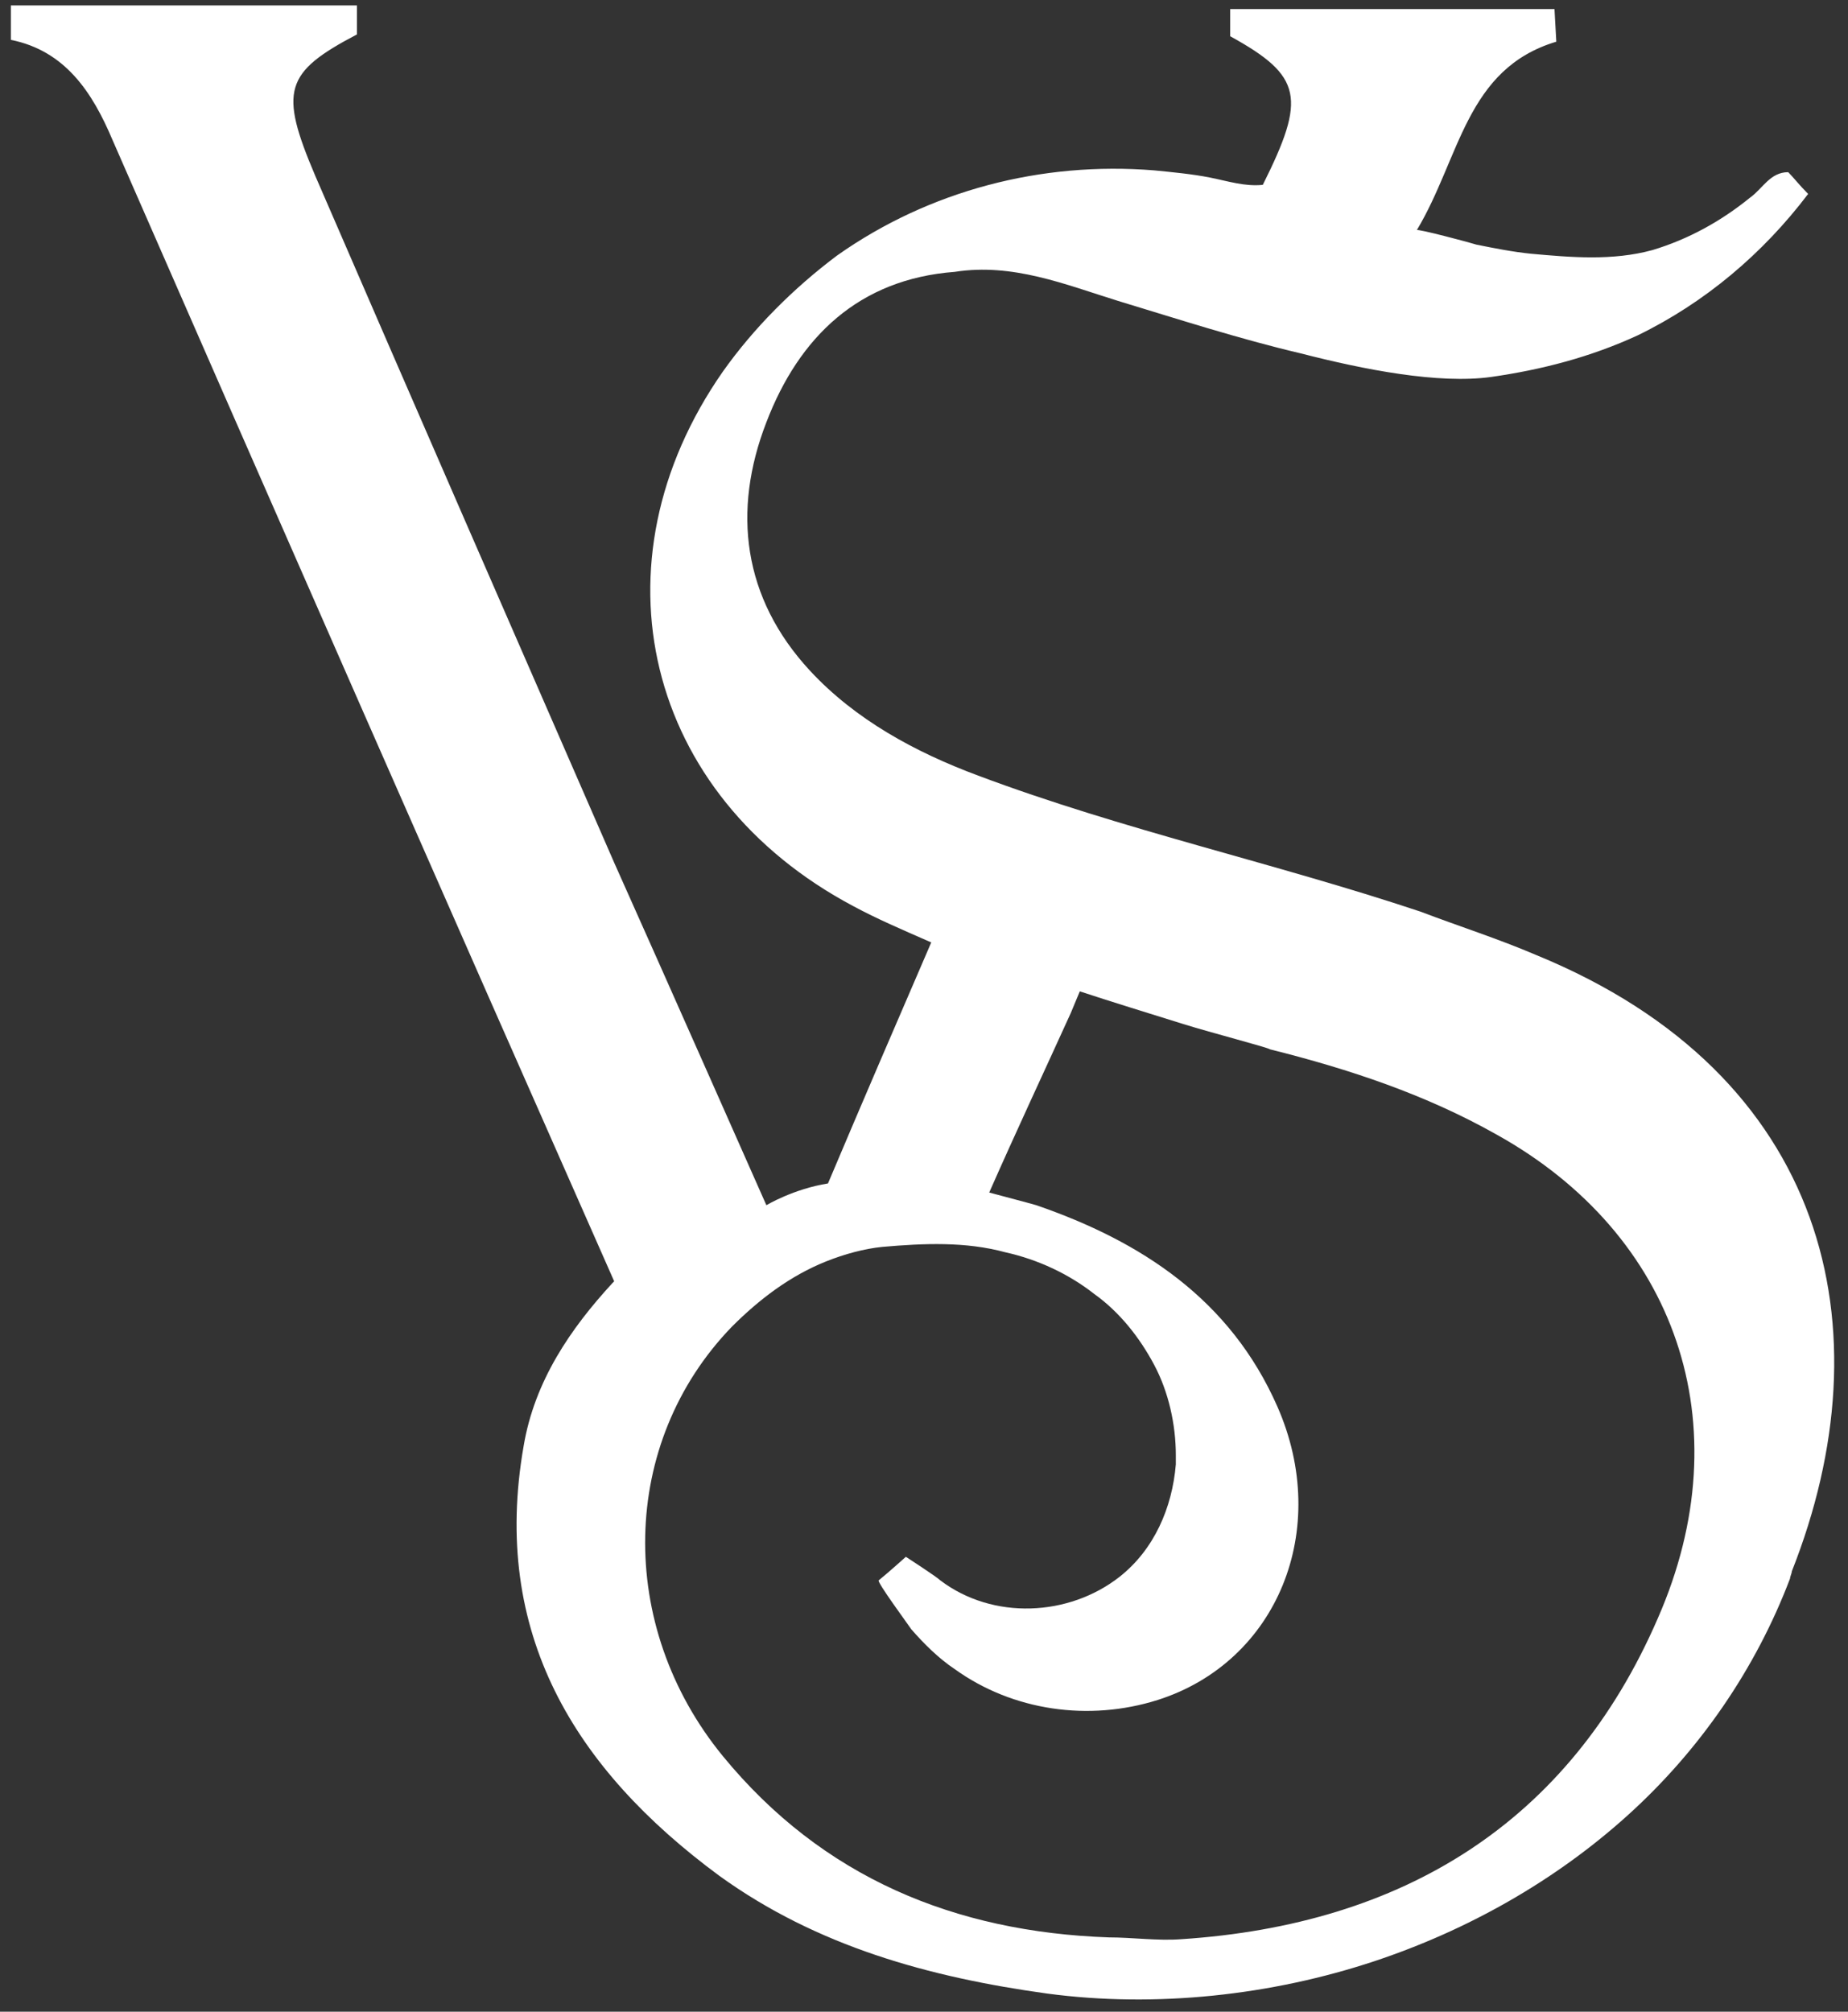 <?xml version="1.0" encoding="UTF-8" standalone="no"?><!DOCTYPE svg PUBLIC "-//W3C//DTD SVG 1.1//EN" "http://www.w3.org/Graphics/SVG/1.1/DTD/svg11.dtd"><svg width="100%" height="100%" viewBox="0 0 102 111" version="1.1" xmlns="http://www.w3.org/2000/svg" xmlns:xlink="http://www.w3.org/1999/xlink" xml:space="preserve" xmlns:serif="http://www.serif.com/" style="fill-rule:evenodd;clip-rule:evenodd;stroke-linejoin:round;stroke-miterlimit:1.414;"><rect x="0" y="0" width="102" height="111" fill="#333333" stroke="none"/><g><path d="M84.8,52.7c-2.1,-0.9 -4.3,-1.6 -6.4,-2.4c-8.1,-2.7 -16.4,-4.5 -24.4,-7.5c-3.5,-1.3 -6.8,-3.1 -9.3,-5.8c-3.7,-4 -4.3,-8.8 -2.4,-13.7c1.8,-4.7 5.1,-7.9 10.4,-8.3c3.2,-0.5 6.1,0.7 9,1.6c3.3,1 6.7,2.1 10.1,2.9c3.5,0.9 7.6,1.7 10.5,1.3c2.8,-0.4 5.5,-1.1 8.1,-2.3c3.7,-1.8 6.9,-4.5 9.4,-7.8c-0.5,-0.5 -0.8,-0.9 -1.1,-1.2c-1,0 -1.4,0.9 -2.1,1.4c-1.6,1.3 -3.4,2.3 -5.4,2.9c-2.2,0.6 -4.5,0.4 -6.7,0.2c-1,-0.1 -2,-0.3 -3,-0.5c-0.3,-0.1 -3.3,-0.9 -3.3,-0.8c2.4,-4 2.7,-8.9 7.7,-10.4l-0.1,-1.8l-17.9,0l0,1.5c4,2.2 4.2,3.4 1.8,8.2c-1,0.1 -1.9,-0.2 -2.9,-0.4c-1,-0.2 -2.1,-0.3 -3.1,-0.4c-6.2,-0.5 -12.4,1.1 -17.5,4.7c-2.4,1.8 -4.6,4 -6.3,6.4c-7.4,10.6 -4.3,23.4 7.2,29.5c1.3,0.7 2.7,1.3 4.3,2c-1.9,4.4 -3.8,8.8 -5.7,13.3c-1.9,0.3 -3.4,1.2 -3.4,1.2c0,0 -5.8,-13.1 -8.4,-18.9c-5.5,-12.6 -11,-25.2 -16.5,-37.9c-2,-4.7 -1.7,-5.7 2.3,-7.8l0,-1.6l-19.1,0l0,1.9c3,0.6 4.5,2.9 5.6,5.5c9.1,20.8 18.5,42.2 27.7,63l-0.1,0.1c-2.3,2.5 -4.3,5.4 -4.9,9c-1.8,10.3 2.8,17.8 10.8,23.7c5.4,3.9 11.6,5.6 18.1,6.5c6,0.8 12.4,0.1 18.1,-1.8c5.1,-1.7 9.9,-4.4 13.9,-8c4,-3.6 7.1,-8.1 9,-13.1c0,-0.1 0.1,-0.3 0.1,-0.4c5.3,-13.4 2,-27.4 -14.1,-34Zm6.7,36.6c-4.9,11.3 -14.1,16.9 -26.3,17.7c-1.3,0.1 -2.7,-0.1 -4,-0.1c-8.5,-0.3 -15.8,-3.3 -21.3,-10c-5.9,-7.2 -5.7,-17.3 0.5,-23.7c1.5,-1.5 3.2,-2.8 5.2,-3.6c1,-0.4 2.1,-0.7 3.1,-0.8c2.3,-0.2 4.6,-0.3 6.8,0.3c1.8,0.4 3.5,1.2 4.9,2.3c1.4,1 2.5,2.4 3.3,3.9c0.8,1.5 1.2,3.3 1.2,5l0,0.5c-0.2,2.4 -1.2,4.7 -3.1,6.2c-2.8,2.2 -7,2.4 -9.9,0.2c-0.2,-0.2 -1.9,-1.3 -1.9,-1.3c0,0 -1,0.9 -1.5,1.3c-0.1,0.1 1.6,2.4 1.8,2.7c0.7,0.8 1.5,1.6 2.4,2.2c3.2,2.3 7.4,2.9 11.2,1.7c6.6,-2.1 9.6,-9.4 6.6,-16.2c-2.6,-5.9 -7.5,-9.1 -13.3,-11.1c-0.7,-0.2 -1.5,-0.4 -2.6,-0.7c1.5,-3.4 3,-6.6 4.5,-9.9l0.5,-1.2c1.5,0.5 4.1,1.3 5.7,1.8c1.6,0.5 4.7,1.3 4.8,1.4c4.4,1.1 8.6,2.5 12.5,4.7c9.9,5.5 13.6,16 8.9,26.7Z" style="fill:#fff;fill-rule:nonzero;"/></g></svg>